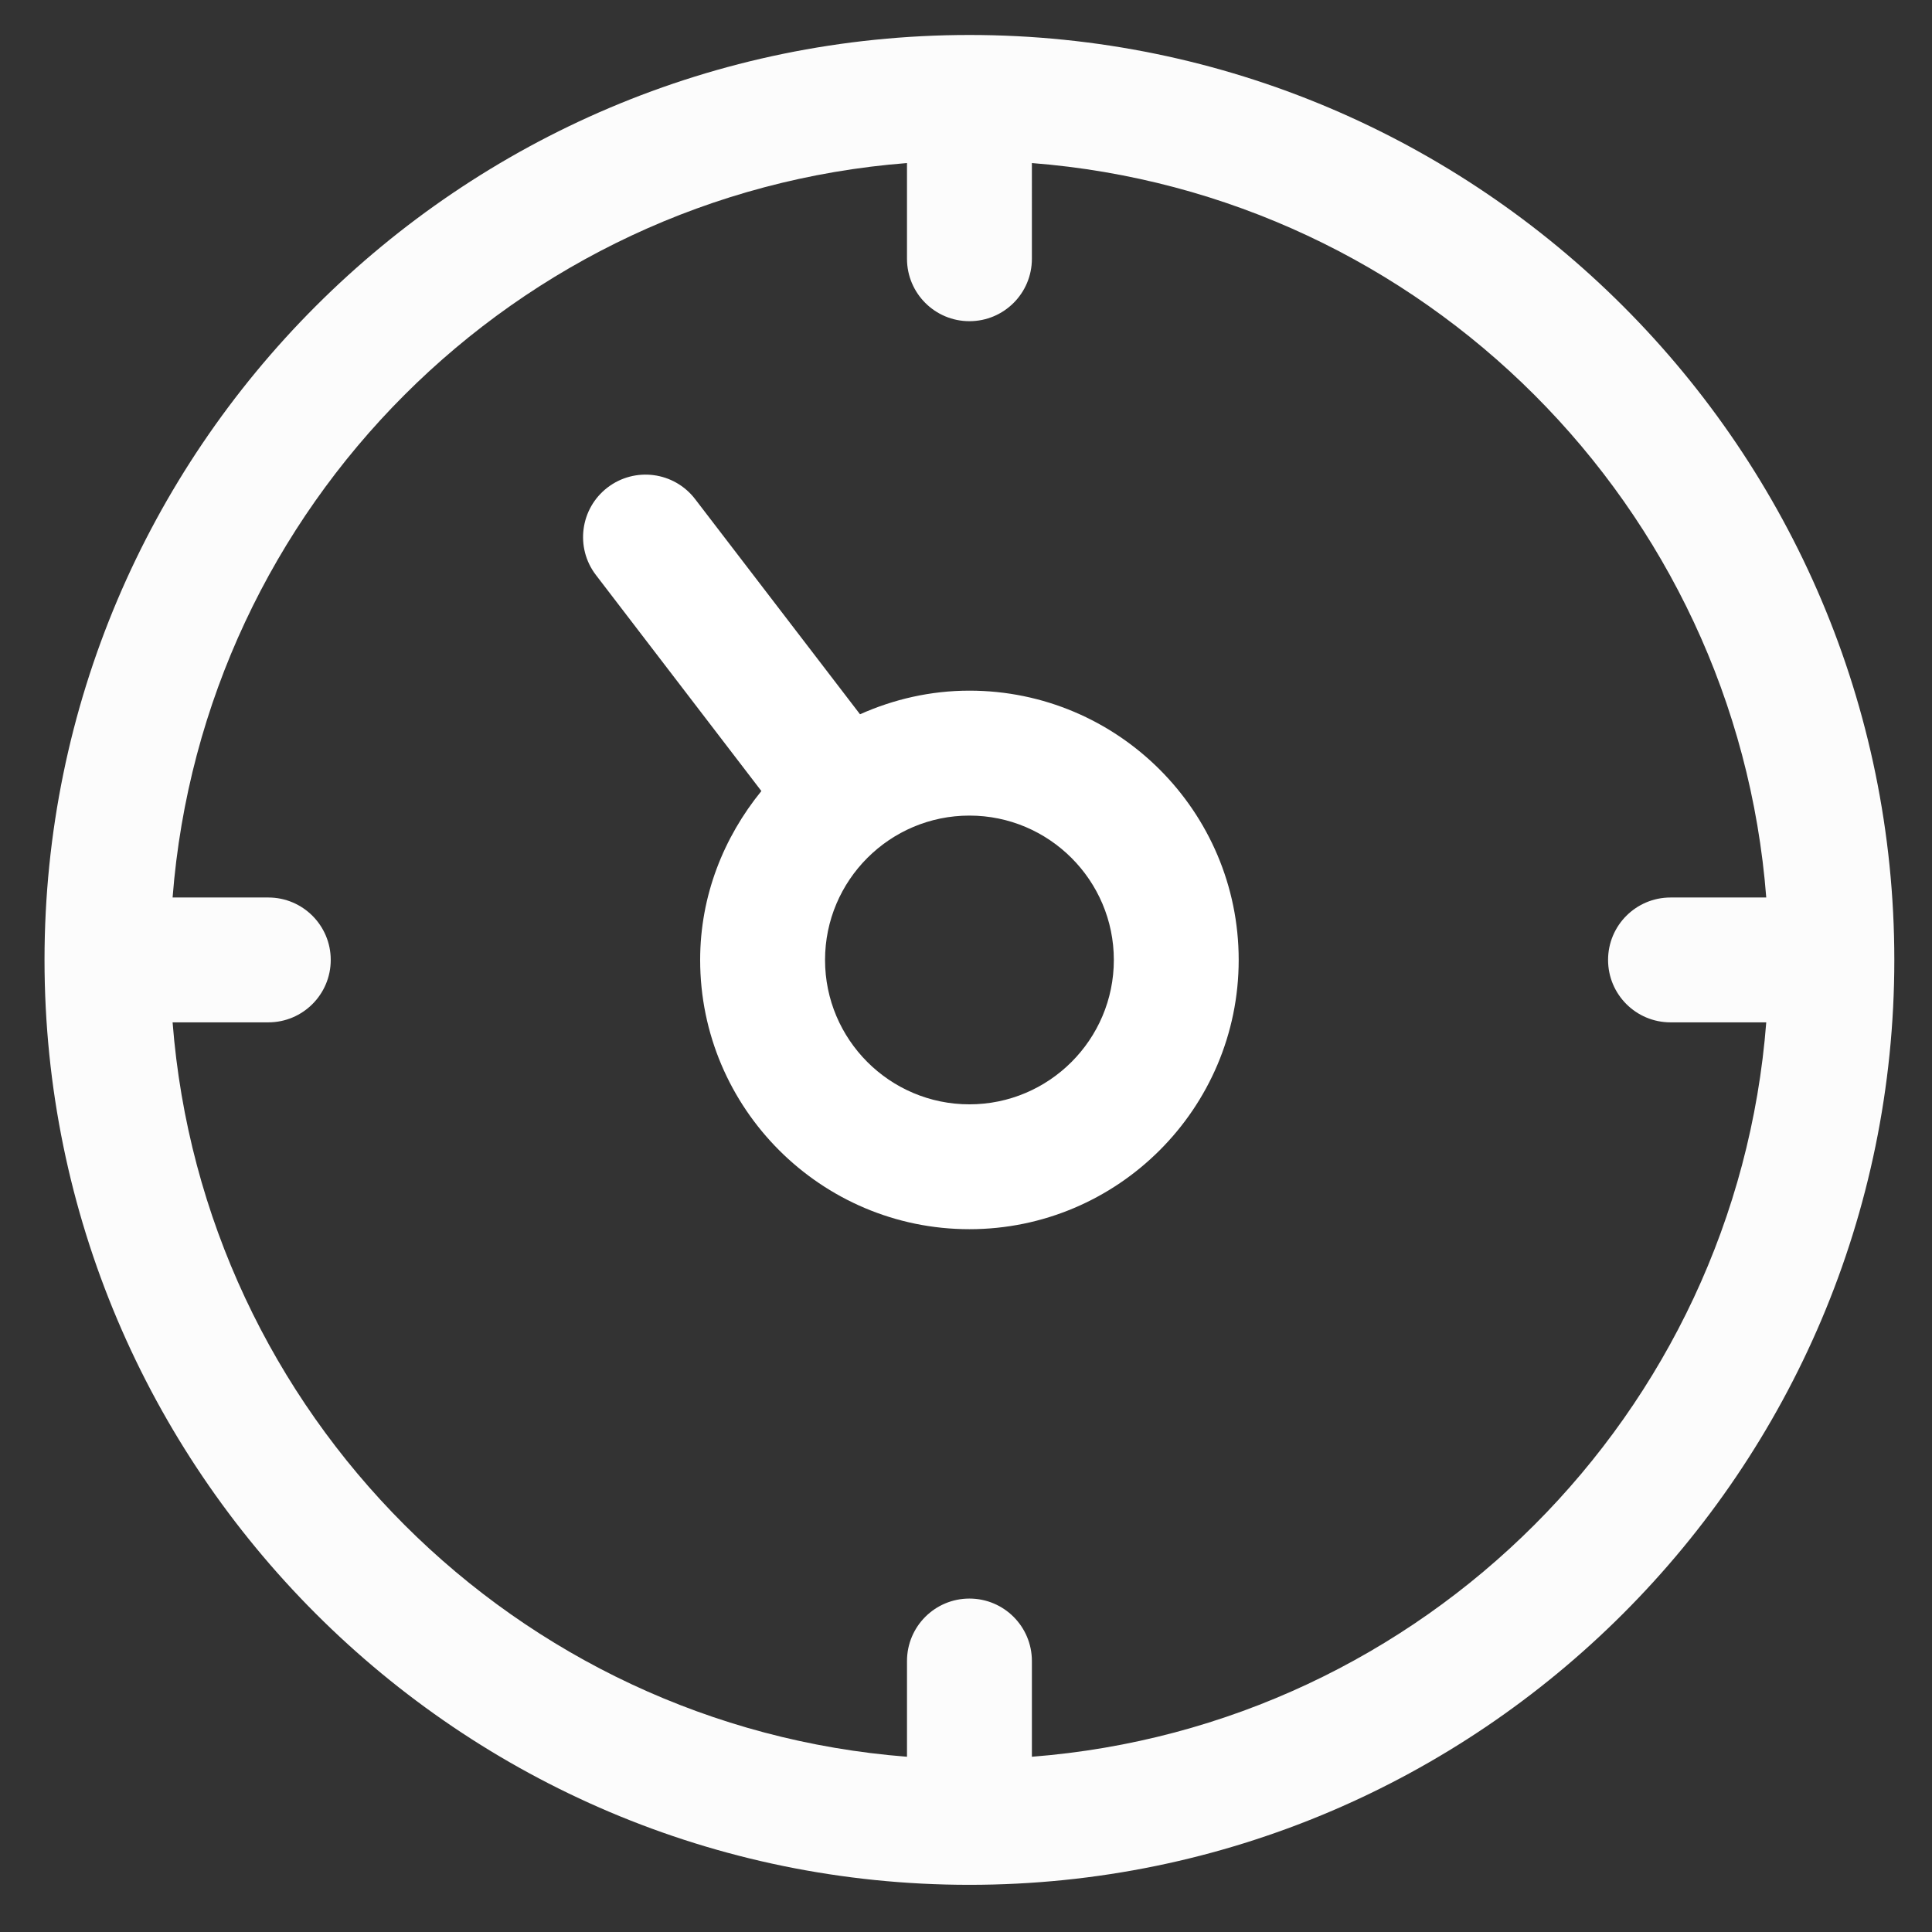 <?xml version="1.0" encoding="utf-8"?>
<!-- Generator: Adobe Illustrator 16.0.0, SVG Export Plug-In . SVG Version: 6.00 Build 0)  -->
<!DOCTYPE svg PUBLIC "-//W3C//DTD SVG 1.1//EN" "http://www.w3.org/Graphics/SVG/1.1/DTD/svg11.dtd">
<svg version="1.1" id="Ebene_1" xmlns="http://www.w3.org/2000/svg" xmlns:xlink="http://www.w3.org/1999/xlink" x="0px" y="0px"
	 width="451px" height="451px" viewBox="0 0 451 451" enable-background="new 0 0 451 451" xml:space="preserve">
<rect x="0" y="0" width="451" height="451" fill="#333333" stroke="none"/>
<path fill="#FCFCFC" d="M226.299,8.165c-119.055,0-215.907,96.852-215.907,215.916c0,119.055,96.853,215.907,215.907,215.907
	c119.063,0,215.906-96.853,215.906-215.907C442.196,105.017,345.362,8.165,226.299,8.165z M240.881,410.09v-22.343
	c0-8.052-6.521-14.582-14.582-14.582c-8.052,0-14.573,6.521-14.573,14.582v22.344c-91.346-7.104-164.342-80.1-171.436-171.437
	h22.343c8.042,0,14.573-6.521,14.573-14.573c0-8.052-6.53-14.573-14.573-14.573H40.29c7.103-91.356,80.09-164.342,171.436-171.446
	v22.343c0,8.052,6.521,14.573,14.573,14.573c8.062,0,14.582-6.521,14.582-14.573V38.063c91.347,7.104,164.343,80.09,171.427,171.446
	h-22.343c-8.053,0-14.582,6.521-14.582,14.573c0,8.052,6.521,14.573,14.582,14.573h22.343
	C405.224,329.991,332.218,402.987,240.881,410.09z"/>
<path fill="#FFFFFF" d="M226.299,161.223c-9.105,0-17.702,2.02-25.538,5.515l-38.495-50.23c-4.914-6.408-14.056-7.592-20.445-2.706
	c-6.389,4.896-7.602,14.056-2.706,20.436l38.617,50.418c-8.794,10.814-14.291,24.429-14.291,39.425
	c0,34.643,28.197,62.858,62.858,62.858c34.661,0,62.857-28.216,62.857-62.858C289.156,189.411,260.96,161.223,226.299,161.223z
	 M226.299,257.793c-18.595,0-33.703-15.107-33.703-33.702s15.118-33.703,33.703-33.703s33.712,15.118,33.712,33.703
	S244.884,257.793,226.299,257.793z"/>
</svg>
